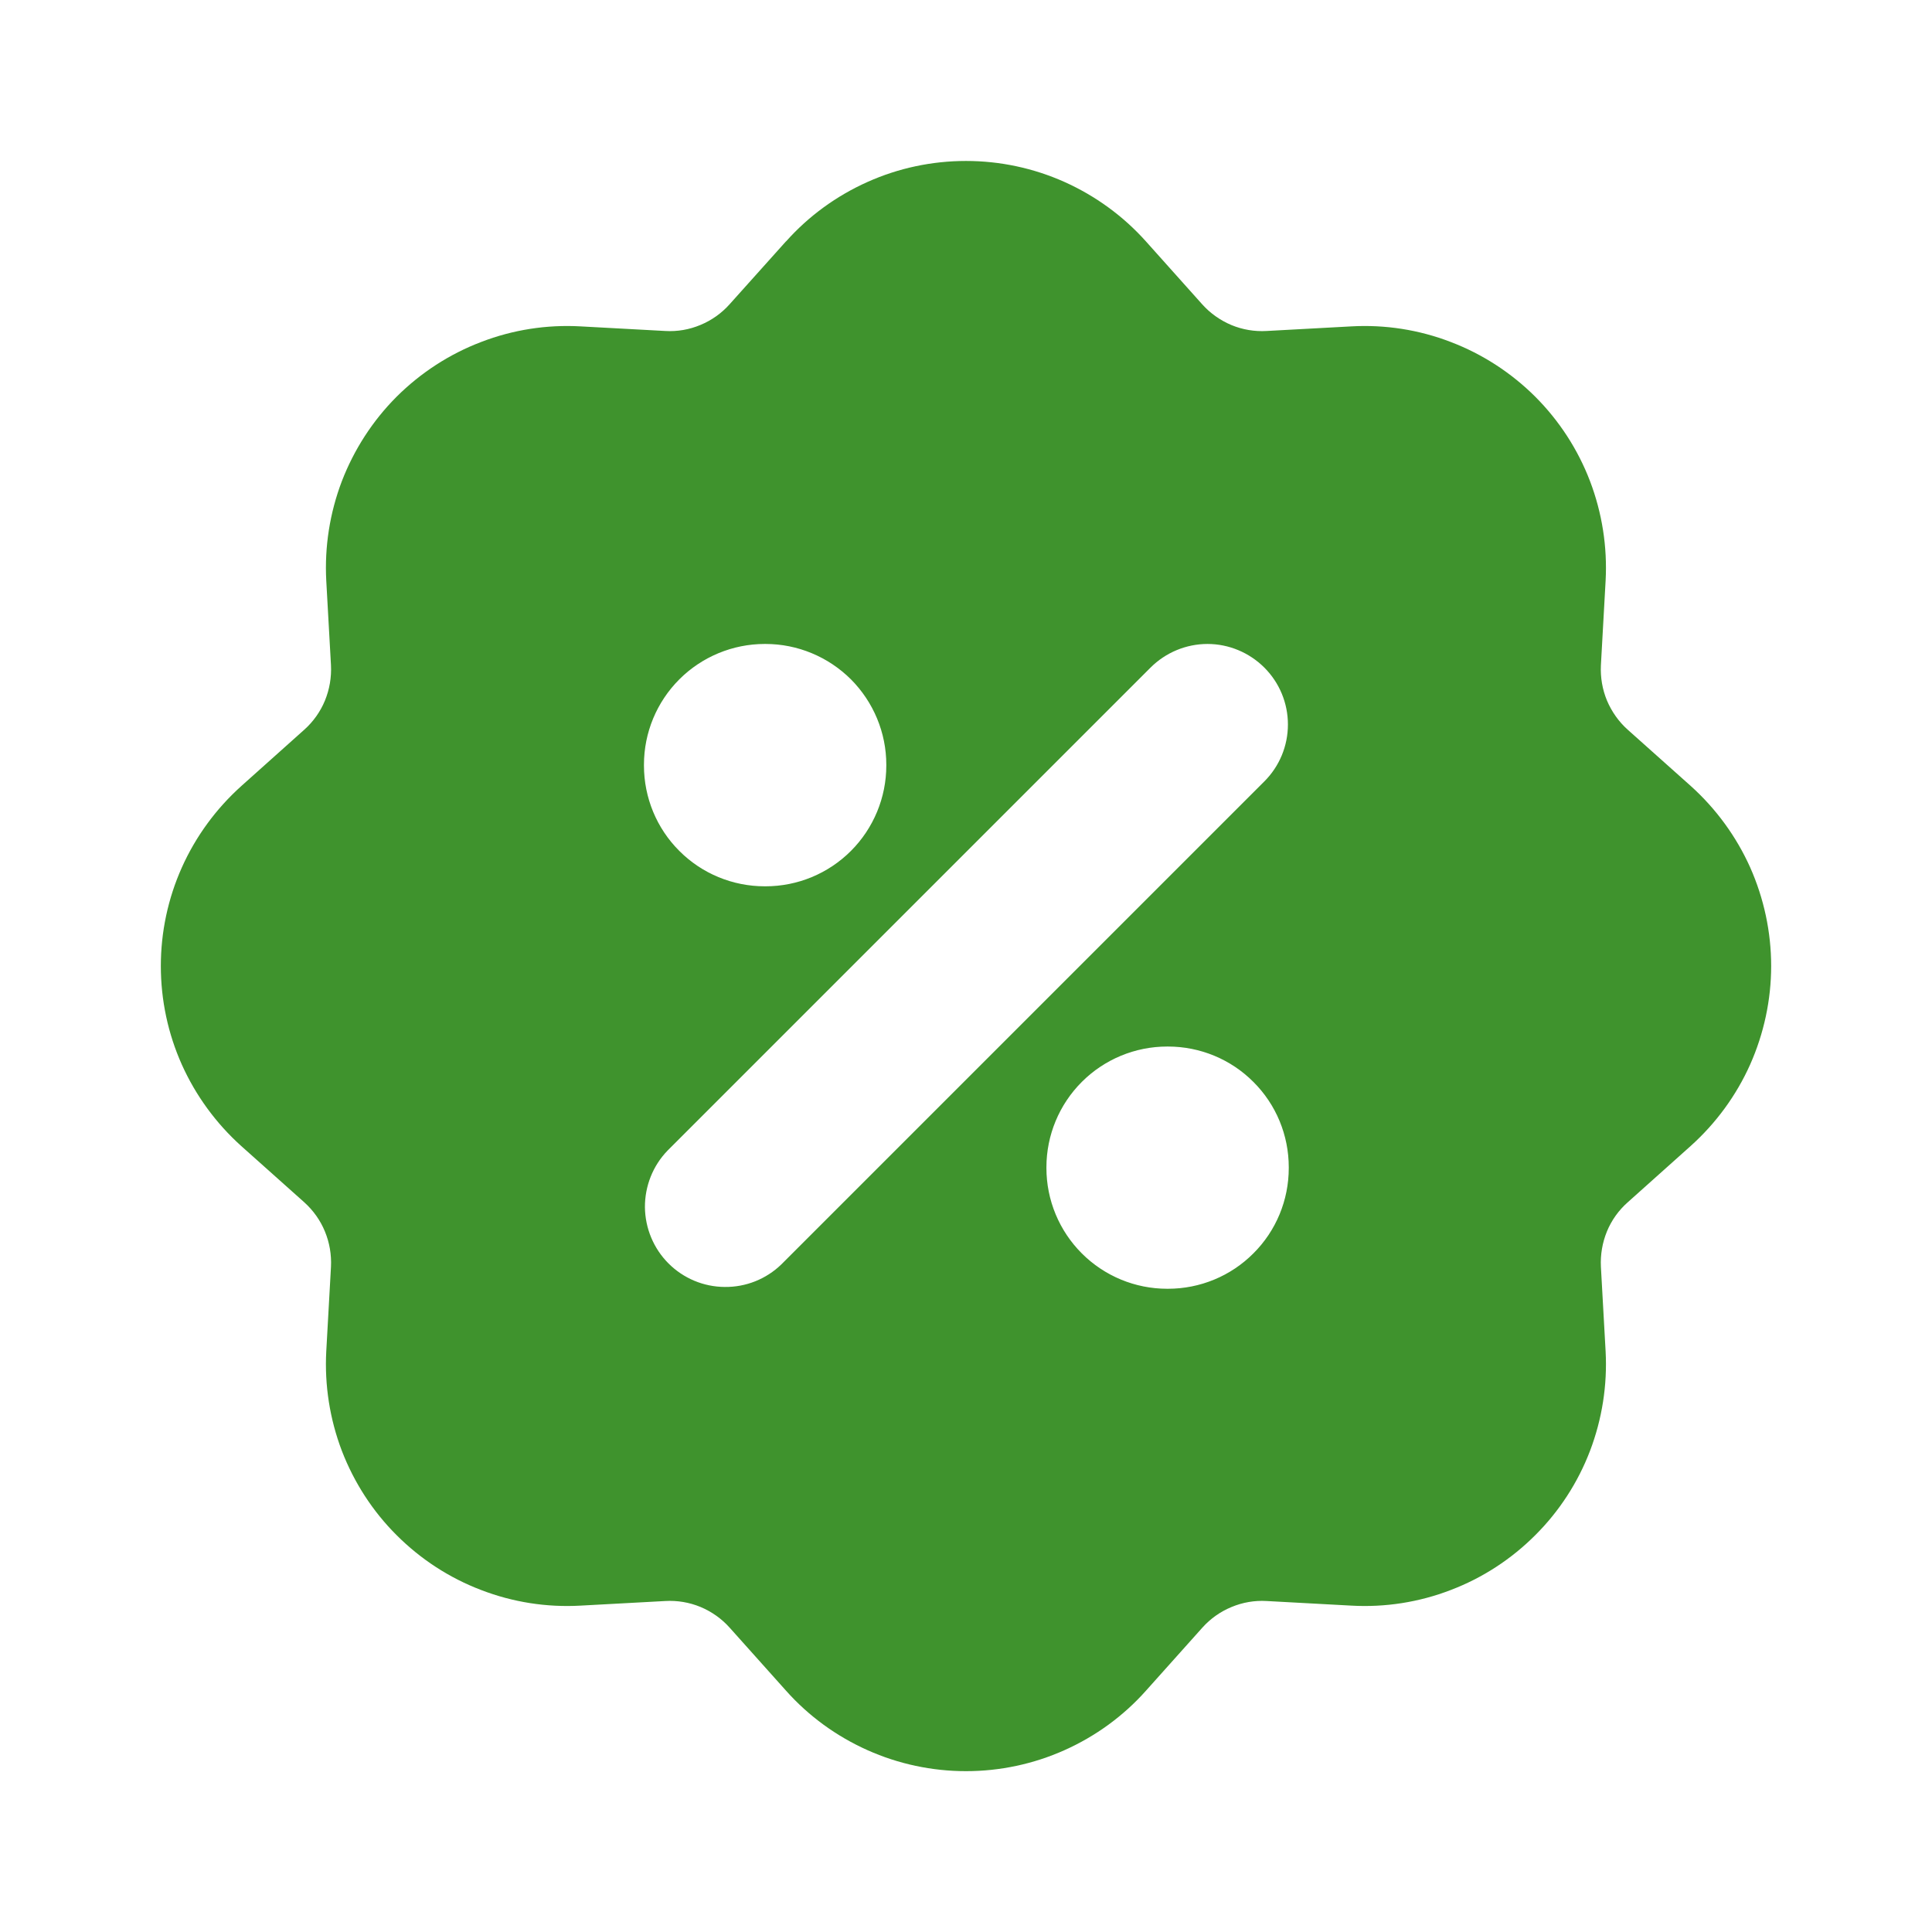 <svg width="16" height="16" viewBox="0 0 16 16" fill="none" xmlns="http://www.w3.org/2000/svg">
<path fill-rule="evenodd" clip-rule="evenodd" d="M6.51 1.999C6.697 1.789 6.927 1.622 7.184 1.507C7.44 1.392 7.718 1.333 8 1.333C8.281 1.333 8.559 1.392 8.816 1.507C9.072 1.622 9.302 1.789 9.49 1.999L9.956 2.52C10.023 2.595 10.106 2.653 10.198 2.692C10.29 2.73 10.39 2.747 10.49 2.741L11.19 2.703C11.471 2.687 11.752 2.731 12.014 2.832C12.277 2.932 12.515 3.087 12.714 3.285C12.913 3.484 13.068 3.723 13.168 3.985C13.268 4.248 13.312 4.529 13.297 4.809L13.258 5.509C13.253 5.609 13.27 5.709 13.308 5.801C13.347 5.893 13.405 5.976 13.48 6.043L14.002 6.509C14.211 6.697 14.379 6.927 14.494 7.183C14.608 7.44 14.668 7.718 14.668 8C14.668 8.281 14.608 8.559 14.494 8.816C14.379 9.073 14.211 9.302 14.002 9.49L13.48 9.957C13.405 10.023 13.346 10.106 13.308 10.198C13.27 10.291 13.253 10.391 13.258 10.491L13.297 11.191C13.312 11.471 13.268 11.752 13.168 12.015C13.068 12.277 12.913 12.516 12.714 12.714C12.515 12.913 12.277 13.068 12.014 13.168C11.752 13.269 11.471 13.313 11.19 13.297L10.49 13.259C10.39 13.253 10.291 13.27 10.198 13.309C10.106 13.347 10.024 13.405 9.957 13.48L9.49 14.002C9.303 14.212 9.073 14.379 8.816 14.494C8.559 14.609 8.281 14.668 8 14.668C7.719 14.668 7.441 14.609 7.184 14.494C6.927 14.379 6.697 14.212 6.51 14.002L6.043 13.48C5.976 13.405 5.894 13.347 5.801 13.308C5.709 13.27 5.609 13.253 5.509 13.259L4.809 13.297C4.528 13.313 4.247 13.269 3.985 13.168C3.722 13.068 3.484 12.913 3.285 12.714C3.086 12.516 2.932 12.277 2.831 12.015C2.731 11.752 2.687 11.471 2.702 11.191L2.741 10.491C2.746 10.391 2.729 10.291 2.691 10.199C2.653 10.106 2.594 10.024 2.52 9.957L1.998 9.491C1.789 9.303 1.621 9.073 1.506 8.817C1.391 8.56 1.332 8.282 1.332 8C1.332 7.719 1.391 7.441 1.506 7.184C1.621 6.927 1.789 6.698 1.998 6.51L2.52 6.043C2.594 5.977 2.653 5.894 2.691 5.802C2.729 5.709 2.746 5.609 2.741 5.509L2.702 4.809C2.687 4.529 2.731 4.248 2.831 3.985C2.932 3.723 3.086 3.484 3.285 3.285C3.484 3.087 3.722 2.932 3.985 2.832C4.247 2.731 4.528 2.687 4.809 2.703L5.509 2.741C5.609 2.747 5.708 2.73 5.801 2.691C5.893 2.653 5.976 2.594 6.042 2.52L6.509 1.999H6.51ZM10.471 5.529C10.596 5.654 10.666 5.823 10.666 6C10.666 6.177 10.596 6.346 10.471 6.471L6.471 10.471C6.345 10.593 6.177 10.66 6.002 10.658C5.827 10.657 5.66 10.587 5.536 10.463C5.413 10.34 5.343 10.172 5.341 9.998C5.34 9.823 5.407 9.654 5.528 9.529L9.528 5.529C9.653 5.404 9.823 5.333 10 5.333C10.176 5.333 10.346 5.404 10.471 5.529ZM6.333 5.333C6.068 5.333 5.813 5.439 5.626 5.626C5.438 5.814 5.333 6.068 5.333 6.333V6.34C5.333 6.605 5.438 6.86 5.626 7.047C5.813 7.235 6.068 7.34 6.333 7.34H6.34C6.605 7.34 6.859 7.235 7.047 7.047C7.234 6.86 7.34 6.605 7.34 6.34V6.333C7.34 6.068 7.234 5.814 7.047 5.626C6.859 5.439 6.605 5.333 6.34 5.333H6.333ZM9.666 8.667C9.401 8.667 9.147 8.772 8.959 8.96C8.772 9.147 8.666 9.401 8.666 9.667V9.673C8.666 9.939 8.772 10.193 8.959 10.38C9.147 10.568 9.401 10.673 9.666 10.673H9.673C9.938 10.673 10.193 10.568 10.38 10.38C10.568 10.193 10.673 9.939 10.673 9.673V9.667C10.673 9.401 10.568 9.147 10.38 8.96C10.193 8.772 9.938 8.667 9.673 8.667H9.666Z" fill="#3F932D"/>
</svg>
